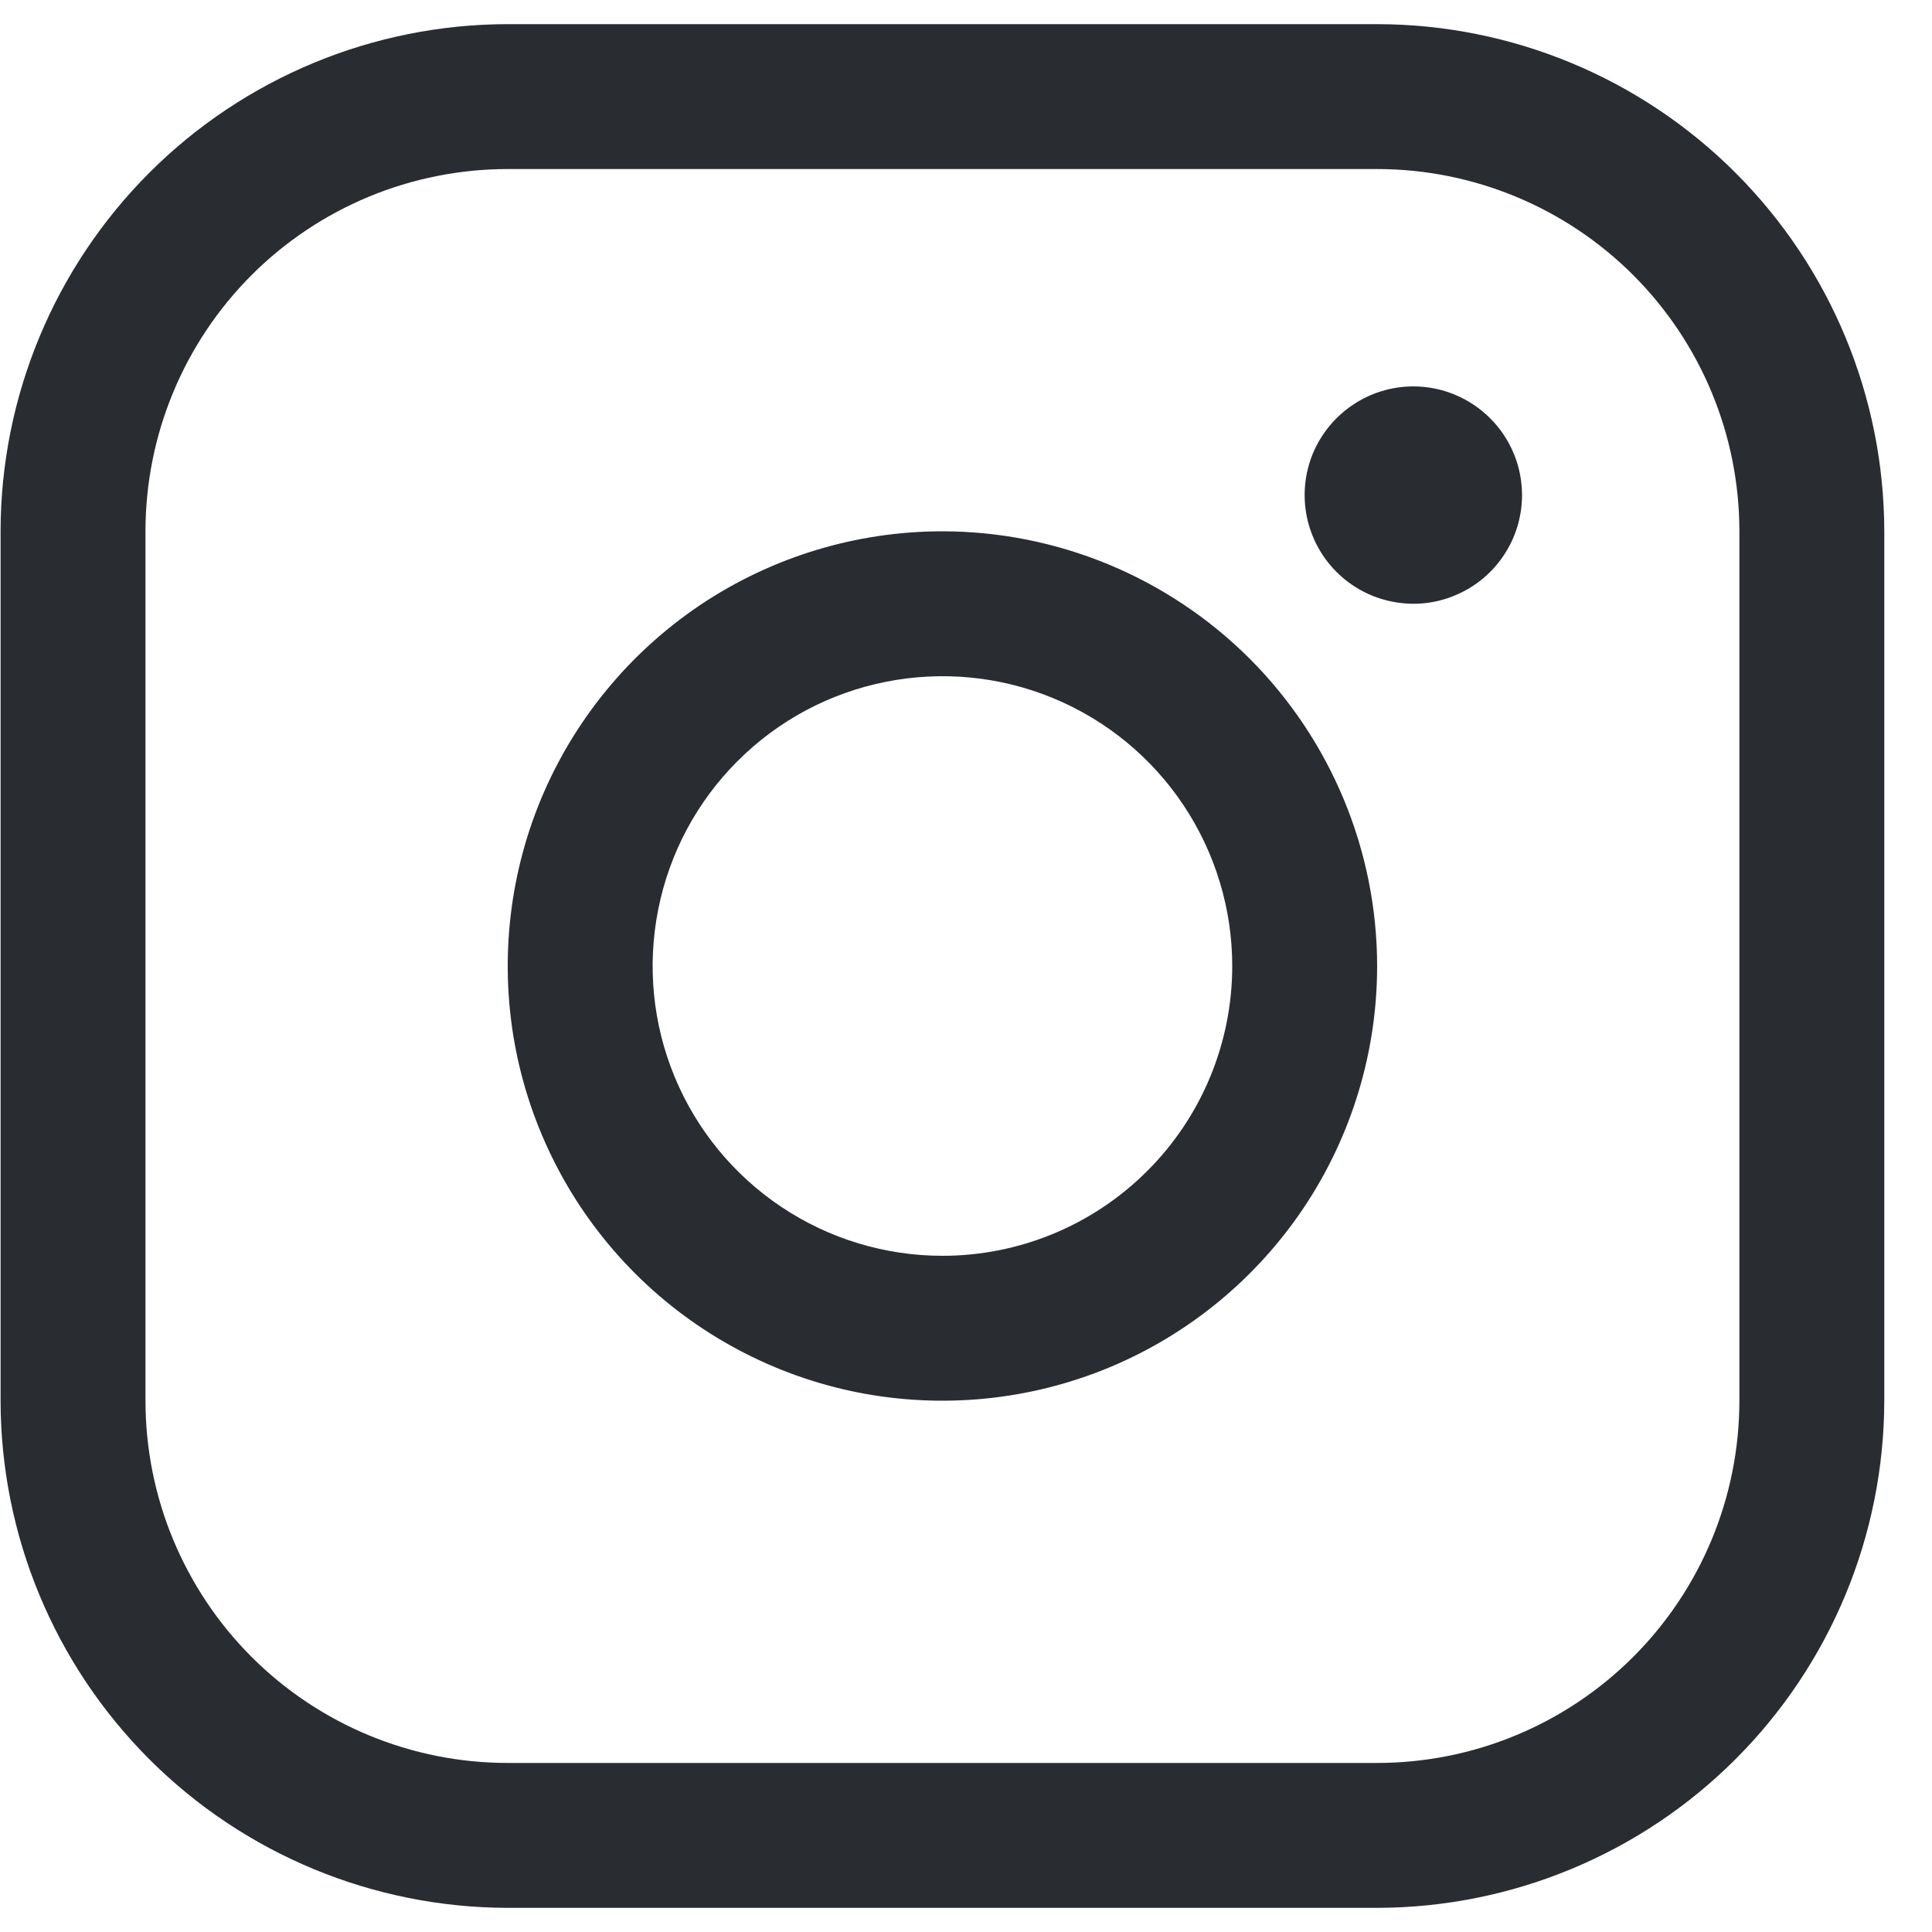 <svg width="20" height="20" viewBox="0 0 20 20" fill="none" xmlns="http://www.w3.org/2000/svg">
<path d="M9.756 5.5C8.866 5.5 7.996 5.764 7.256 6.258C6.516 6.753 5.939 7.456 5.598 8.278C5.258 9.1 5.169 10.005 5.342 10.878C5.516 11.751 5.945 12.553 6.574 13.182C7.203 13.811 8.005 14.24 8.878 14.414C9.751 14.587 10.656 14.498 11.478 14.158C12.3 13.817 13.003 13.24 13.498 12.5C13.992 11.76 14.256 10.89 14.256 10C14.255 8.807 13.78 7.663 12.937 6.819C12.093 5.976 10.949 5.501 9.756 5.5ZM9.756 13C9.163 13 8.582 12.824 8.089 12.494C7.596 12.165 7.211 11.696 6.984 11.148C6.757 10.6 6.698 9.997 6.814 9.415C6.929 8.833 7.215 8.298 7.635 7.879C8.054 7.459 8.589 7.173 9.171 7.058C9.753 6.942 10.356 7.001 10.904 7.228C11.452 7.455 11.921 7.84 12.25 8.333C12.58 8.827 12.756 9.407 12.756 10C12.756 10.796 12.44 11.559 11.877 12.121C11.315 12.684 10.552 13 9.756 13ZM14.256 0.25H5.256C3.864 0.251 2.529 0.805 1.545 1.789C0.561 2.774 0.007 4.108 0.006 5.5V14.5C0.007 15.892 0.561 17.226 1.545 18.211C2.529 19.195 3.864 19.748 5.256 19.75H14.256C15.648 19.748 16.982 19.195 17.966 18.211C18.951 17.226 19.504 15.892 19.506 14.5V5.5C19.504 4.108 18.951 2.774 17.966 1.789C16.982 0.805 15.648 0.251 14.256 0.25ZM18.006 14.5C18.006 15.495 17.611 16.448 16.907 17.152C16.204 17.855 15.25 18.25 14.256 18.25H5.256C4.261 18.25 3.307 17.855 2.604 17.152C1.901 16.448 1.506 15.495 1.506 14.5V5.5C1.506 4.505 1.901 3.552 2.604 2.848C3.307 2.145 4.261 1.75 5.256 1.75H14.256C15.25 1.75 16.204 2.145 16.907 2.848C17.611 3.552 18.006 4.505 18.006 5.5V14.5ZM15.756 5.125C15.756 5.348 15.69 5.565 15.566 5.75C15.443 5.935 15.267 6.079 15.061 6.164C14.856 6.25 14.63 6.272 14.411 6.228C14.193 6.185 13.993 6.078 13.835 5.92C13.678 5.763 13.571 5.563 13.527 5.344C13.484 5.126 13.506 4.9 13.591 4.694C13.677 4.489 13.821 4.313 14.006 4.19C14.191 4.066 14.408 4 14.631 4C14.929 4 15.215 4.119 15.426 4.33C15.637 4.54 15.756 4.827 15.756 5.125Z" fill="#292D32"/>
</svg>
